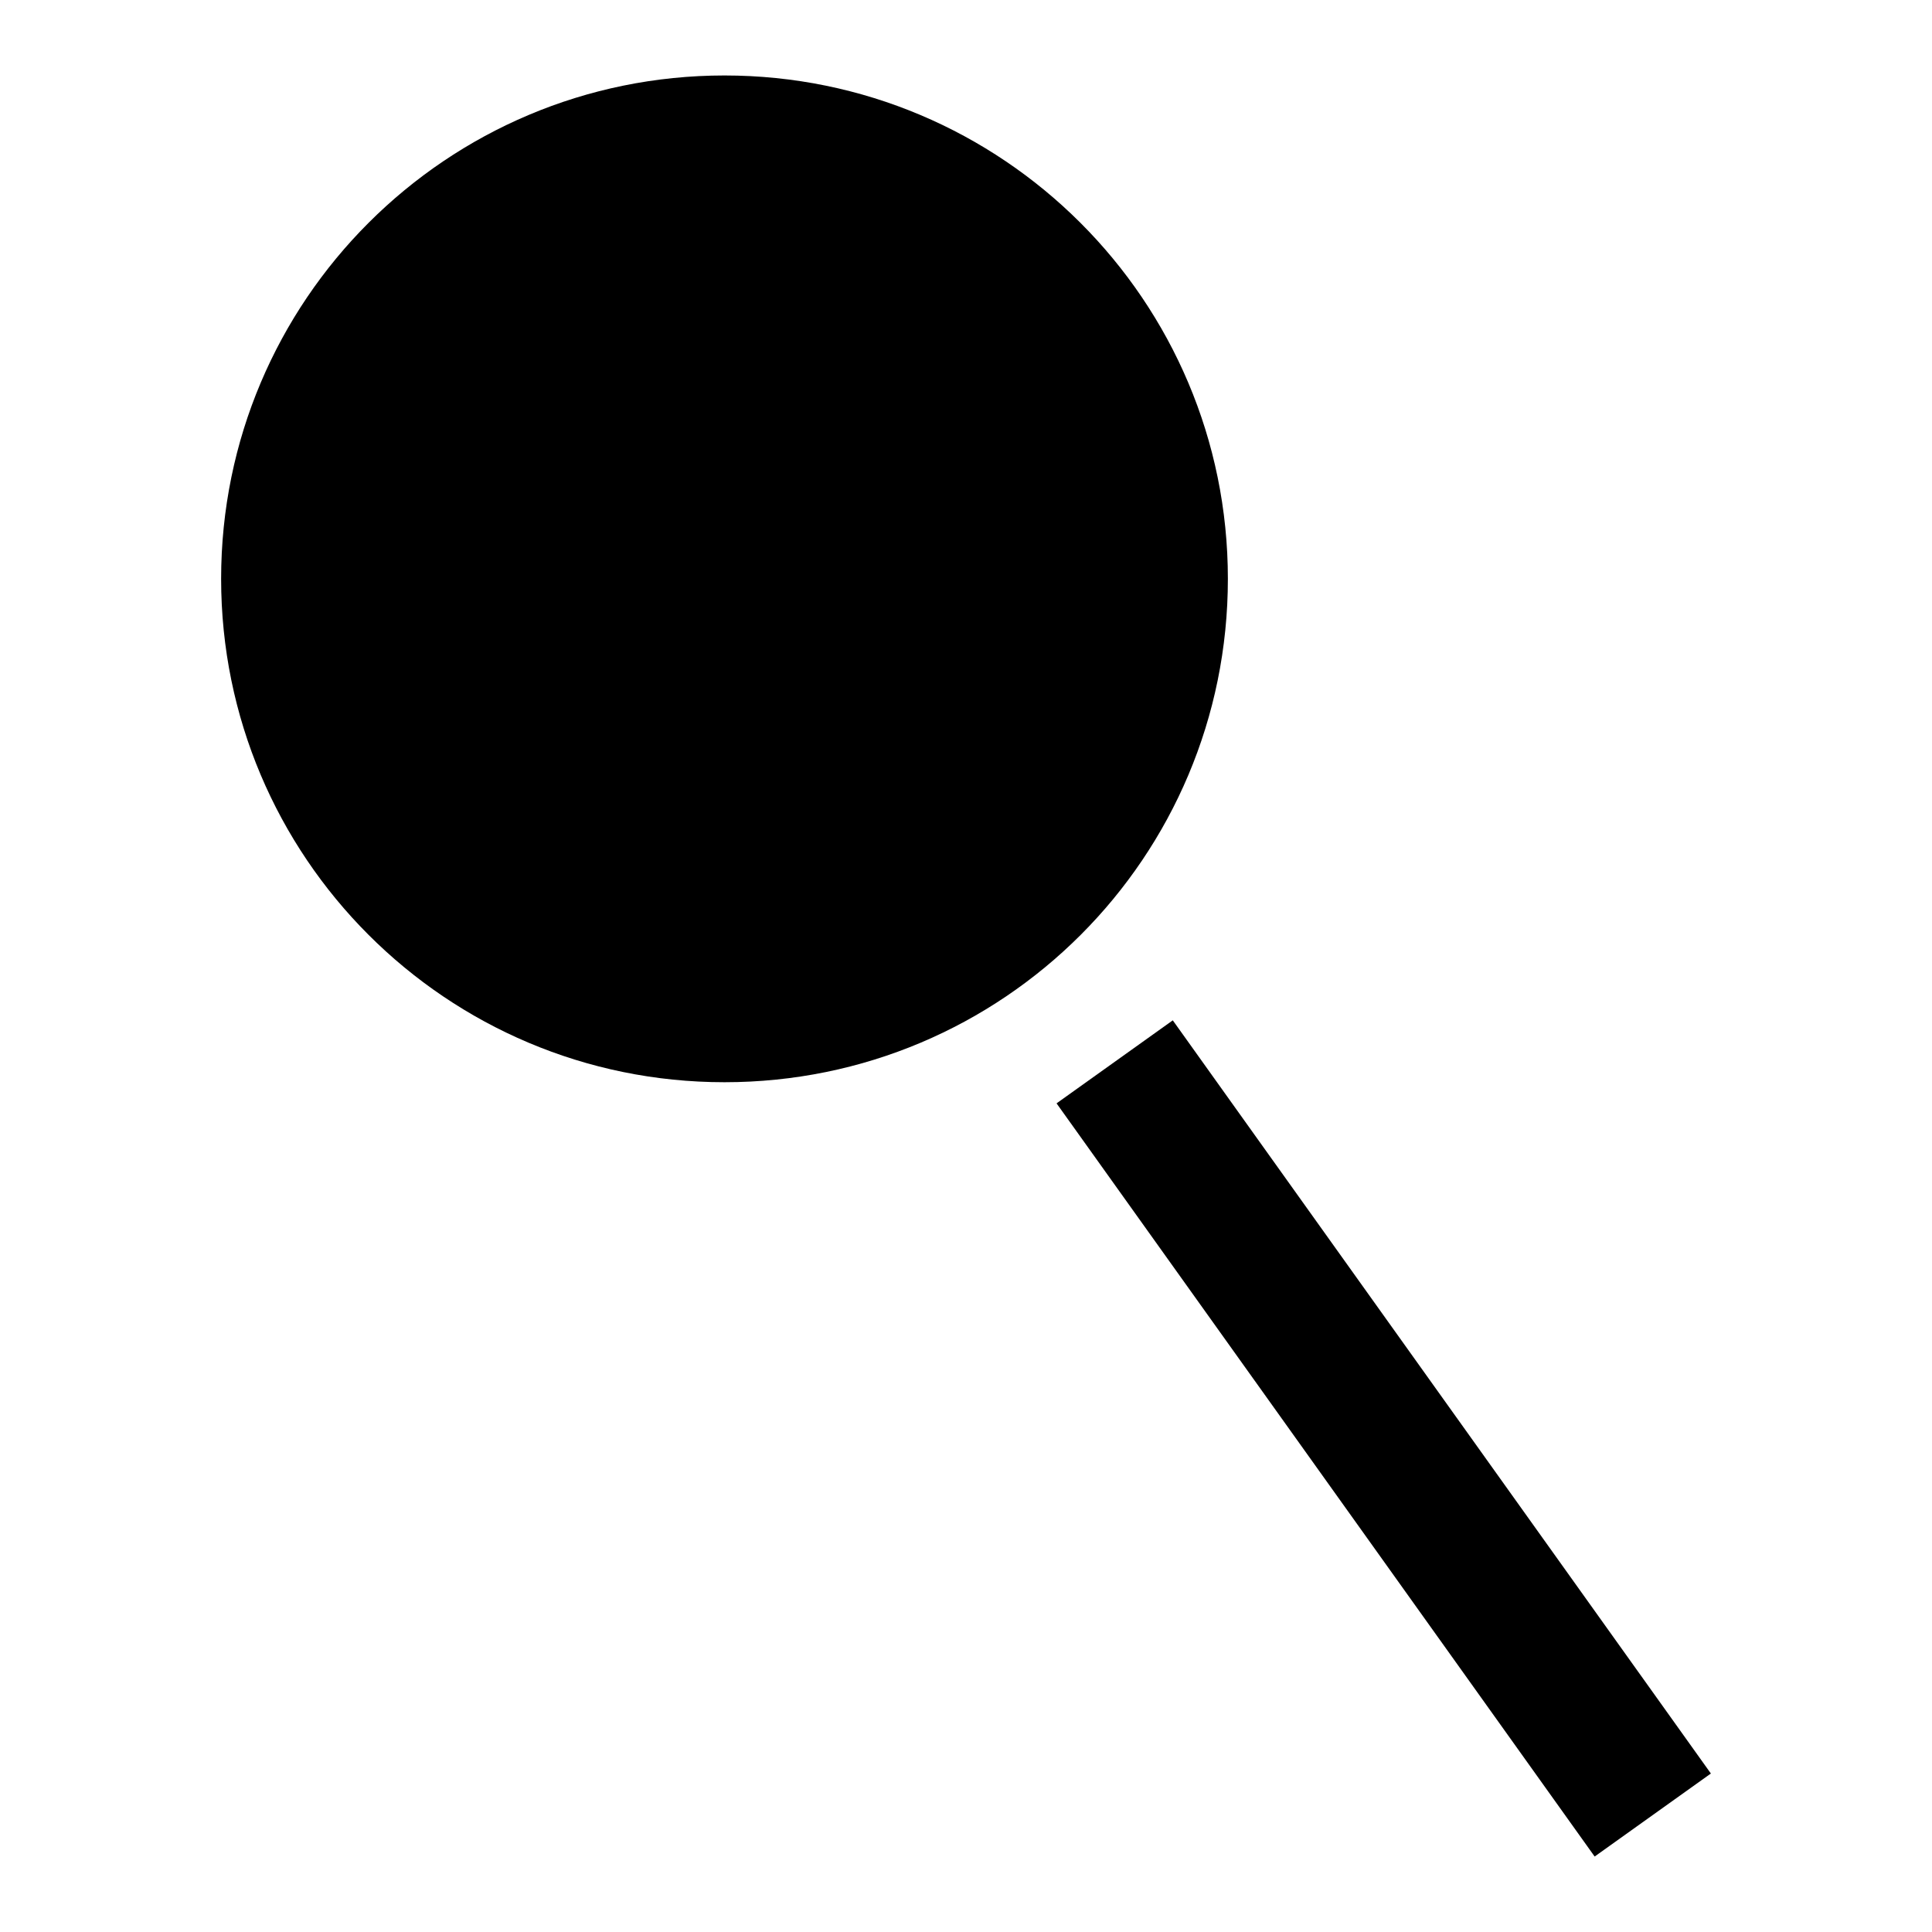 <?xml version="1.0" encoding="utf-8"?>
<!-- Svg Vector Icons : http://www.onlinewebfonts.com/icon -->
<!DOCTYPE svg PUBLIC "-//W3C//DTD SVG 1.1//EN" "http://www.w3.org/Graphics/SVG/1.1/DTD/svg11.dtd">
<svg version="1.1" xmlns="http://www.w3.org/2000/svg" xmlns:xlink="http://www.w3.org/1999/xlink" x="0px" y="0px" viewBox="0 0 256 256" enable-background="new 0 0 256 256" xml:space="preserve">
<g><g><path fill="#000000" d="M101.3,37.5c-1.9,0.7-3.7,1.4-5.5,2.1c-1.8,0.7-3.5,1.5-5.2,2.2c-3.4,1.5-6.6,3.2-9.6,5c-3,1.8-5.7,3.9-8.1,6.1c-2.4,2.2-4.5,4.7-6.2,7.3c-1.7,2.7-3.1,5.6-4.1,8.7c-1.1,3.1-1.8,6.5-2.3,9.9c-0.5,3.5-0.8,7.1-1,10.9c-0.1,1.9-0.1,3.8-0.2,5.7c0,1.9-0.1,3.9-0.2,5.9c-1.2-1.7-2.1-3.4-3-5.2c-0.9-1.8-1.6-3.6-2.3-5.5c-1.3-3.8-2.2-7.8-2.6-11.9c-0.4-4.1-0.2-8.4,0.7-12.7c0.9-4.2,2.6-8.4,5-12.2c2.4-3.8,5.5-7,9-9.6c3.5-2.6,7.4-4.5,11.3-5.9c4-1.3,8-2,12.1-2.2c2-0.1,4,0,6,0.1C97.4,36.6,99.4,36.9,101.3,37.5z"/><path fill="#000000" d="M29.3,76.7c0,36.8,29.8,66.7,66.7,66.7s66.7-29.8,66.7-66.7C162.7,39.8,132.8,10,96,10S29.3,39.8,29.3,76.7z"/><path fill="#000000" d="M140,146.2l15.4-11l71.3,99.8l-15.4,11L140,146.2z"/></g></g>
</svg>